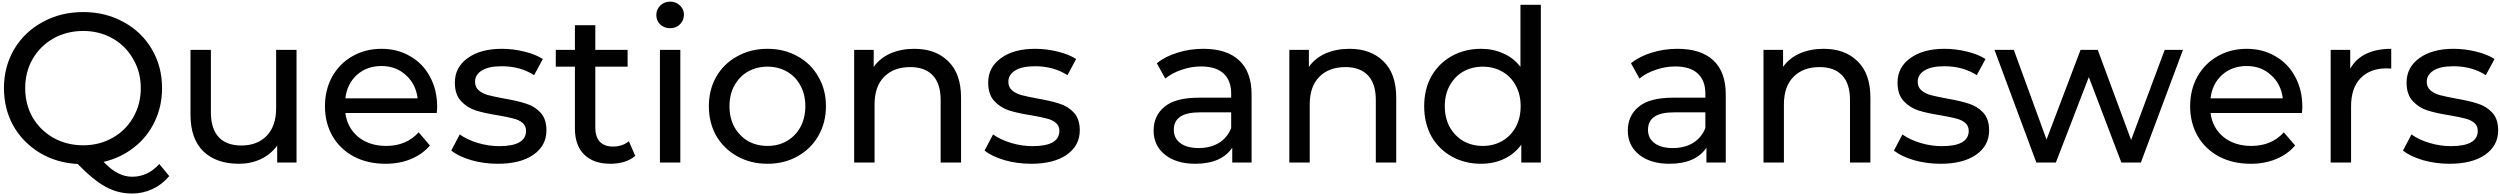 <?xml version="1.0" encoding="UTF-8"?> <svg xmlns="http://www.w3.org/2000/svg" width="400" height="31" viewBox="0 0 400 31" fill="none"> <path d="M27.084 28.176C26.313 29.083 25.418 29.774 24.398 30.25C23.378 30.726 22.279 30.964 21.1 30.964C19.604 30.964 18.199 30.601 16.884 29.876C15.592 29.173 14.107 27.961 12.43 26.238C10.186 26.125 8.157 25.524 6.344 24.436C4.553 23.348 3.148 21.909 2.128 20.118C1.131 18.305 0.632 16.299 0.632 14.1C0.632 11.811 1.176 9.737 2.264 7.878C3.375 6.019 4.893 4.569 6.82 3.526C8.747 2.461 10.911 1.928 13.314 1.928C15.694 1.928 17.847 2.461 19.774 3.526C21.701 4.569 23.208 6.019 24.296 7.878C25.384 9.714 25.928 11.788 25.928 14.1C25.928 16.049 25.531 17.84 24.738 19.472C23.967 21.104 22.868 22.475 21.44 23.586C20.035 24.697 18.414 25.467 16.578 25.898C17.371 26.737 18.131 27.337 18.856 27.7C19.604 28.085 20.363 28.278 21.134 28.278C22.811 28.278 24.262 27.598 25.486 26.238L27.084 28.176ZM4.032 14.1C4.032 15.823 4.429 17.387 5.222 18.792C6.038 20.175 7.149 21.263 8.554 22.056C9.982 22.849 11.569 23.246 13.314 23.246C15.037 23.246 16.601 22.849 18.006 22.056C19.411 21.263 20.511 20.175 21.304 18.792C22.12 17.387 22.528 15.823 22.528 14.1C22.528 12.377 22.12 10.825 21.304 9.442C20.511 8.037 19.411 6.937 18.006 6.144C16.601 5.351 15.037 4.954 13.314 4.954C11.569 4.954 9.982 5.351 8.554 6.144C7.149 6.937 6.038 8.037 5.222 9.442C4.429 10.825 4.032 12.377 4.032 14.1ZM47.445 7.98V26H44.351V23.28C43.693 24.209 42.821 24.935 41.733 25.456C40.667 25.955 39.5 26.204 38.231 26.204C35.828 26.204 33.935 25.547 32.553 24.232C31.17 22.895 30.479 20.934 30.479 18.35V7.98H33.743V17.976C33.743 19.721 34.162 21.047 35.001 21.954C35.839 22.838 37.041 23.28 38.605 23.28C40.327 23.28 41.687 22.759 42.685 21.716C43.682 20.673 44.181 19.2 44.181 17.296V7.98H47.445ZM69.945 17.092C69.945 17.341 69.922 17.67 69.876 18.078H55.257C55.461 19.665 56.152 20.945 57.331 21.92C58.532 22.872 60.017 23.348 61.785 23.348C63.938 23.348 65.672 22.623 66.987 21.172L68.788 23.28C67.972 24.232 66.953 24.957 65.728 25.456C64.527 25.955 63.178 26.204 61.682 26.204C59.779 26.204 58.09 25.819 56.617 25.048C55.143 24.255 53.998 23.155 53.182 21.75C52.389 20.345 51.992 18.758 51.992 16.99C51.992 15.245 52.378 13.669 53.148 12.264C53.942 10.859 55.019 9.771 56.379 9C57.761 8.207 59.314 7.81 61.036 7.81C62.759 7.81 64.289 8.207 65.626 9C66.987 9.771 68.04 10.859 68.788 12.264C69.559 13.669 69.945 15.279 69.945 17.092ZM61.036 10.564C59.472 10.564 58.158 11.04 57.093 11.992C56.05 12.944 55.438 14.191 55.257 15.732H66.817C66.635 14.213 66.012 12.978 64.947 12.026C63.904 11.051 62.6 10.564 61.036 10.564ZM79.645 26.204C78.171 26.204 76.755 26.011 75.395 25.626C74.035 25.218 72.969 24.708 72.199 24.096L73.559 21.512C74.352 22.079 75.316 22.532 76.449 22.872C77.582 23.212 78.727 23.382 79.883 23.382C82.739 23.382 84.167 22.566 84.167 20.934C84.167 20.39 83.974 19.959 83.589 19.642C83.204 19.325 82.716 19.098 82.127 18.962C81.56 18.803 80.744 18.633 79.679 18.452C78.228 18.225 77.038 17.965 76.109 17.67C75.202 17.375 74.42 16.877 73.763 16.174C73.106 15.471 72.777 14.485 72.777 13.216C72.777 11.584 73.457 10.281 74.817 9.306C76.177 8.309 78.001 7.81 80.291 7.81C81.492 7.81 82.694 7.957 83.895 8.252C85.096 8.547 86.082 8.943 86.853 9.442L85.459 12.026C83.986 11.074 82.251 10.598 80.257 10.598C78.874 10.598 77.82 10.825 77.095 11.278C76.37 11.731 76.007 12.332 76.007 13.08C76.007 13.669 76.211 14.134 76.619 14.474C77.027 14.814 77.525 15.063 78.115 15.222C78.727 15.381 79.577 15.562 80.665 15.766C82.115 16.015 83.283 16.287 84.167 16.582C85.073 16.854 85.844 17.33 86.479 18.01C87.114 18.69 87.431 19.642 87.431 20.866C87.431 22.498 86.728 23.801 85.323 24.776C83.94 25.728 82.047 26.204 79.645 26.204ZM101.642 24.946C101.166 25.354 100.577 25.671 99.874 25.898C99.171 26.102 98.446 26.204 97.698 26.204C95.885 26.204 94.479 25.717 93.482 24.742C92.485 23.767 91.986 22.373 91.986 20.56V10.666H88.926V7.98H91.986V4.036H95.25V7.98H100.418V10.666H95.25V20.424C95.25 21.399 95.488 22.147 95.964 22.668C96.463 23.189 97.165 23.45 98.072 23.45C99.069 23.45 99.919 23.167 100.622 22.6L101.642 24.946ZM105.588 7.98H108.852V26H105.588V7.98ZM107.22 4.512C106.585 4.512 106.053 4.308 105.622 3.9C105.214 3.492 105.01 2.993 105.01 2.404C105.01 1.815 105.214 1.316 105.622 0.908C106.053 0.477 106.585 0.262 107.22 0.262C107.855 0.262 108.376 0.466 108.784 0.874C109.215 1.259 109.43 1.747 109.43 2.336C109.43 2.948 109.215 3.469 108.784 3.9C108.376 4.308 107.855 4.512 107.22 4.512ZM122.802 26.204C121.012 26.204 119.402 25.807 117.974 25.014C116.546 24.221 115.424 23.133 114.608 21.75C113.815 20.345 113.418 18.758 113.418 16.99C113.418 15.222 113.815 13.647 114.608 12.264C115.424 10.859 116.546 9.771 117.974 9C119.402 8.207 121.012 7.81 122.802 7.81C124.593 7.81 126.191 8.207 127.596 9C129.024 9.771 130.135 10.859 130.928 12.264C131.744 13.647 132.152 15.222 132.152 16.99C132.152 18.758 131.744 20.345 130.928 21.75C130.135 23.133 129.024 24.221 127.596 25.014C126.191 25.807 124.593 26.204 122.802 26.204ZM122.802 23.348C123.958 23.348 124.99 23.087 125.896 22.566C126.826 22.022 127.551 21.274 128.072 20.322C128.594 19.347 128.854 18.237 128.854 16.99C128.854 15.743 128.594 14.644 128.072 13.692C127.551 12.717 126.826 11.969 125.896 11.448C124.99 10.927 123.958 10.666 122.802 10.666C121.646 10.666 120.604 10.927 119.674 11.448C118.768 11.969 118.042 12.717 117.498 13.692C116.977 14.644 116.716 15.743 116.716 16.99C116.716 18.237 116.977 19.347 117.498 20.322C118.042 21.274 118.768 22.022 119.674 22.566C120.604 23.087 121.646 23.348 122.802 23.348ZM146.288 7.81C148.578 7.81 150.391 8.479 151.728 9.816C153.088 11.131 153.768 13.069 153.768 15.63V26H150.504V16.004C150.504 14.259 150.085 12.944 149.246 12.06C148.408 11.176 147.206 10.734 145.642 10.734C143.874 10.734 142.48 11.255 141.46 12.298C140.44 13.318 139.93 14.791 139.93 16.718V26H136.666V7.98H139.794V10.7C140.452 9.771 141.336 9.057 142.446 8.558C143.58 8.059 144.86 7.81 146.288 7.81ZM164.977 26.204C163.504 26.204 162.087 26.011 160.727 25.626C159.367 25.218 158.302 24.708 157.531 24.096L158.891 21.512C159.684 22.079 160.648 22.532 161.781 22.872C162.914 23.212 164.059 23.382 165.215 23.382C168.071 23.382 169.499 22.566 169.499 20.934C169.499 20.39 169.306 19.959 168.921 19.642C168.536 19.325 168.048 19.098 167.459 18.962C166.892 18.803 166.076 18.633 165.011 18.452C163.56 18.225 162.37 17.965 161.441 17.67C160.534 17.375 159.752 16.877 159.095 16.174C158.438 15.471 158.109 14.485 158.109 13.216C158.109 11.584 158.789 10.281 160.149 9.306C161.509 8.309 163.334 7.81 165.623 7.81C166.824 7.81 168.026 7.957 169.227 8.252C170.428 8.547 171.414 8.943 172.185 9.442L170.791 12.026C169.318 11.074 167.584 10.598 165.589 10.598C164.206 10.598 163.152 10.825 162.427 11.278C161.702 11.731 161.339 12.332 161.339 13.08C161.339 13.669 161.543 14.134 161.951 14.474C162.359 14.814 162.858 15.063 163.447 15.222C164.059 15.381 164.909 15.562 165.997 15.766C167.448 16.015 168.615 16.287 169.499 16.582C170.406 16.854 171.176 17.33 171.811 18.01C172.446 18.69 172.763 19.642 172.763 20.866C172.763 22.498 172.06 23.801 170.655 24.776C169.272 25.728 167.38 26.204 164.977 26.204ZM192.535 7.81C195.028 7.81 196.932 8.422 198.247 9.646C199.584 10.87 200.253 12.695 200.253 15.12V26H197.159V23.62C196.615 24.459 195.833 25.105 194.813 25.558C193.816 25.989 192.626 26.204 191.243 26.204C189.226 26.204 187.605 25.717 186.381 24.742C185.18 23.767 184.579 22.487 184.579 20.9C184.579 19.313 185.157 18.044 186.313 17.092C187.469 16.117 189.305 15.63 191.821 15.63H196.989V14.984C196.989 13.579 196.581 12.502 195.765 11.754C194.949 11.006 193.748 10.632 192.161 10.632C191.096 10.632 190.053 10.813 189.033 11.176C188.013 11.516 187.152 11.981 186.449 12.57L185.089 10.122C186.018 9.374 187.129 8.807 188.421 8.422C189.713 8.014 191.084 7.81 192.535 7.81ZM191.787 23.688C193.034 23.688 194.11 23.416 195.017 22.872C195.924 22.305 196.581 21.512 196.989 20.492V17.976H191.957C189.192 17.976 187.809 18.905 187.809 20.764C187.809 21.671 188.16 22.385 188.863 22.906C189.566 23.427 190.54 23.688 191.787 23.688ZM215.915 7.81C218.205 7.81 220.018 8.479 221.355 9.816C222.715 11.131 223.395 13.069 223.395 15.63V26H220.131V16.004C220.131 14.259 219.712 12.944 218.873 12.06C218.035 11.176 216.833 10.734 215.269 10.734C213.501 10.734 212.107 11.255 211.087 12.298C210.067 13.318 209.557 14.791 209.557 16.718V26H206.293V7.98H209.421V10.7C210.079 9.771 210.963 9.057 212.073 8.558C213.207 8.059 214.487 7.81 215.915 7.81ZM246.535 0.772V26H243.407V23.144C242.682 24.141 241.764 24.901 240.653 25.422C239.543 25.943 238.319 26.204 236.981 26.204C235.236 26.204 233.672 25.819 232.289 25.048C230.907 24.277 229.819 23.201 229.025 21.818C228.255 20.413 227.869 18.803 227.869 16.99C227.869 15.177 228.255 13.579 229.025 12.196C229.819 10.813 230.907 9.737 232.289 8.966C233.672 8.195 235.236 7.81 236.981 7.81C238.273 7.81 239.463 8.059 240.551 8.558C241.639 9.034 242.546 9.748 243.271 10.7V0.772H246.535ZM237.253 23.348C238.387 23.348 239.418 23.087 240.347 22.566C241.277 22.022 242.002 21.274 242.523 20.322C243.045 19.347 243.305 18.237 243.305 16.99C243.305 15.743 243.045 14.644 242.523 13.692C242.002 12.717 241.277 11.969 240.347 11.448C239.418 10.927 238.387 10.666 237.253 10.666C236.097 10.666 235.055 10.927 234.125 11.448C233.219 11.969 232.493 12.717 231.949 13.692C231.428 14.644 231.167 15.743 231.167 16.99C231.167 18.237 231.428 19.347 231.949 20.322C232.493 21.274 233.219 22.022 234.125 22.566C235.055 23.087 236.097 23.348 237.253 23.348ZM268.404 7.81C270.897 7.81 272.801 8.422 274.116 9.646C275.453 10.87 276.122 12.695 276.122 15.12V26H273.028V23.62C272.484 24.459 271.702 25.105 270.682 25.558C269.685 25.989 268.495 26.204 267.112 26.204C265.095 26.204 263.474 25.717 262.25 24.742C261.049 23.767 260.448 22.487 260.448 20.9C260.448 19.313 261.026 18.044 262.182 17.092C263.338 16.117 265.174 15.63 267.69 15.63H272.858V14.984C272.858 13.579 272.45 12.502 271.634 11.754C270.818 11.006 269.617 10.632 268.03 10.632C266.965 10.632 265.922 10.813 264.902 11.176C263.882 11.516 263.021 11.981 262.318 12.57L260.958 10.122C261.887 9.374 262.998 8.807 264.29 8.422C265.582 8.014 266.953 7.81 268.404 7.81ZM267.656 23.688C268.903 23.688 269.979 23.416 270.886 22.872C271.793 22.305 272.45 21.512 272.858 20.492V17.976H267.826C265.061 17.976 263.678 18.905 263.678 20.764C263.678 21.671 264.029 22.385 264.732 22.906C265.435 23.427 266.409 23.688 267.656 23.688ZM291.784 7.81C294.074 7.81 295.887 8.479 297.224 9.816C298.584 11.131 299.264 13.069 299.264 15.63V26H296V16.004C296 14.259 295.581 12.944 294.742 12.06C293.904 11.176 292.702 10.734 291.138 10.734C289.37 10.734 287.976 11.255 286.956 12.298C285.936 13.318 285.426 14.791 285.426 16.718V26H282.162V7.98H285.29V10.7C285.948 9.771 286.832 9.057 287.942 8.558C289.076 8.059 290.356 7.81 291.784 7.81ZM310.473 26.204C309 26.204 307.583 26.011 306.223 25.626C304.863 25.218 303.798 24.708 303.027 24.096L304.387 21.512C305.18 22.079 306.144 22.532 307.277 22.872C308.41 23.212 309.555 23.382 310.711 23.382C313.567 23.382 314.995 22.566 314.995 20.934C314.995 20.39 314.802 19.959 314.417 19.642C314.032 19.325 313.544 19.098 312.955 18.962C312.388 18.803 311.572 18.633 310.507 18.452C309.056 18.225 307.866 17.965 306.937 17.67C306.03 17.375 305.248 16.877 304.591 16.174C303.934 15.471 303.605 14.485 303.605 13.216C303.605 11.584 304.285 10.281 305.645 9.306C307.005 8.309 308.83 7.81 311.119 7.81C312.32 7.81 313.522 7.957 314.723 8.252C315.924 8.547 316.91 8.943 317.681 9.442L316.287 12.026C314.814 11.074 313.08 10.598 311.085 10.598C309.702 10.598 308.648 10.825 307.923 11.278C307.198 11.731 306.835 12.332 306.835 13.08C306.835 13.669 307.039 14.134 307.447 14.474C307.855 14.814 308.354 15.063 308.943 15.222C309.555 15.381 310.405 15.562 311.493 15.766C312.944 16.015 314.111 16.287 314.995 16.582C315.902 16.854 316.672 17.33 317.307 18.01C317.942 18.69 318.259 19.642 318.259 20.866C318.259 22.498 317.556 23.801 316.151 24.776C314.768 25.728 312.876 26.204 310.473 26.204ZM349.274 7.98L342.542 26H339.414L334.212 12.332L328.942 26H325.814L319.116 7.98H322.21L327.446 22.328L332.886 7.98H335.64L340.978 22.396L346.35 7.98H349.274ZM368.374 17.092C368.374 17.341 368.351 17.67 368.306 18.078H353.686C353.89 19.665 354.581 20.945 355.76 21.92C356.961 22.872 358.446 23.348 360.214 23.348C362.367 23.348 364.101 22.623 365.416 21.172L367.218 23.28C366.402 24.232 365.382 24.957 364.158 25.456C362.957 25.955 361.608 26.204 360.112 26.204C358.208 26.204 356.519 25.819 355.046 25.048C353.573 24.255 352.428 23.155 351.612 21.75C350.819 20.345 350.422 18.758 350.422 16.99C350.422 15.245 350.807 13.669 351.578 12.264C352.371 10.859 353.448 9.771 354.808 9C356.191 8.207 357.743 7.81 359.466 7.81C361.189 7.81 362.719 8.207 364.056 9C365.416 9.771 366.47 10.859 367.218 12.264C367.989 13.669 368.374 15.279 368.374 17.092ZM359.466 10.564C357.902 10.564 356.587 11.04 355.522 11.992C354.479 12.944 353.867 14.191 353.686 15.732H365.246C365.065 14.213 364.441 12.978 363.376 12.026C362.333 11.051 361.03 10.564 359.466 10.564ZM376.035 11.006C376.601 9.963 377.44 9.17 378.55 8.626C379.661 8.082 381.01 7.81 382.597 7.81V10.972C382.415 10.949 382.166 10.938 381.849 10.938C380.081 10.938 378.687 11.471 377.667 12.536C376.669 13.579 376.171 15.075 376.171 17.024V26H372.907V7.98H376.035V11.006ZM391.92 26.204C390.447 26.204 389.03 26.011 387.67 25.626C386.31 25.218 385.245 24.708 384.474 24.096L385.834 21.512C386.628 22.079 387.591 22.532 388.724 22.872C389.858 23.212 391.002 23.382 392.158 23.382C395.014 23.382 396.442 22.566 396.442 20.934C396.442 20.39 396.25 19.959 395.864 19.642C395.479 19.325 394.992 19.098 394.402 18.962C393.836 18.803 393.02 18.633 391.954 18.452C390.504 18.225 389.314 17.965 388.384 17.67C387.478 17.375 386.696 16.877 386.038 16.174C385.381 15.471 385.052 14.485 385.052 13.216C385.052 11.584 385.732 10.281 387.092 9.306C388.452 8.309 390.277 7.81 392.566 7.81C393.768 7.81 394.969 7.957 396.17 8.252C397.372 8.547 398.358 8.943 399.128 9.442L397.734 12.026C396.261 11.074 394.527 10.598 392.532 10.598C391.15 10.598 390.096 10.825 389.37 11.278C388.645 11.731 388.282 12.332 388.282 13.08C388.282 13.669 388.486 14.134 388.894 14.474C389.302 14.814 389.801 15.063 390.39 15.222C391.002 15.381 391.852 15.562 392.94 15.766C394.391 16.015 395.558 16.287 396.442 16.582C397.349 16.854 398.12 17.33 398.754 18.01C399.389 18.69 399.706 19.642 399.706 20.866C399.706 22.498 399.004 23.801 397.598 24.776C396.216 25.728 394.323 26.204 391.92 26.204Z" fill="#010101"></path> </svg> 